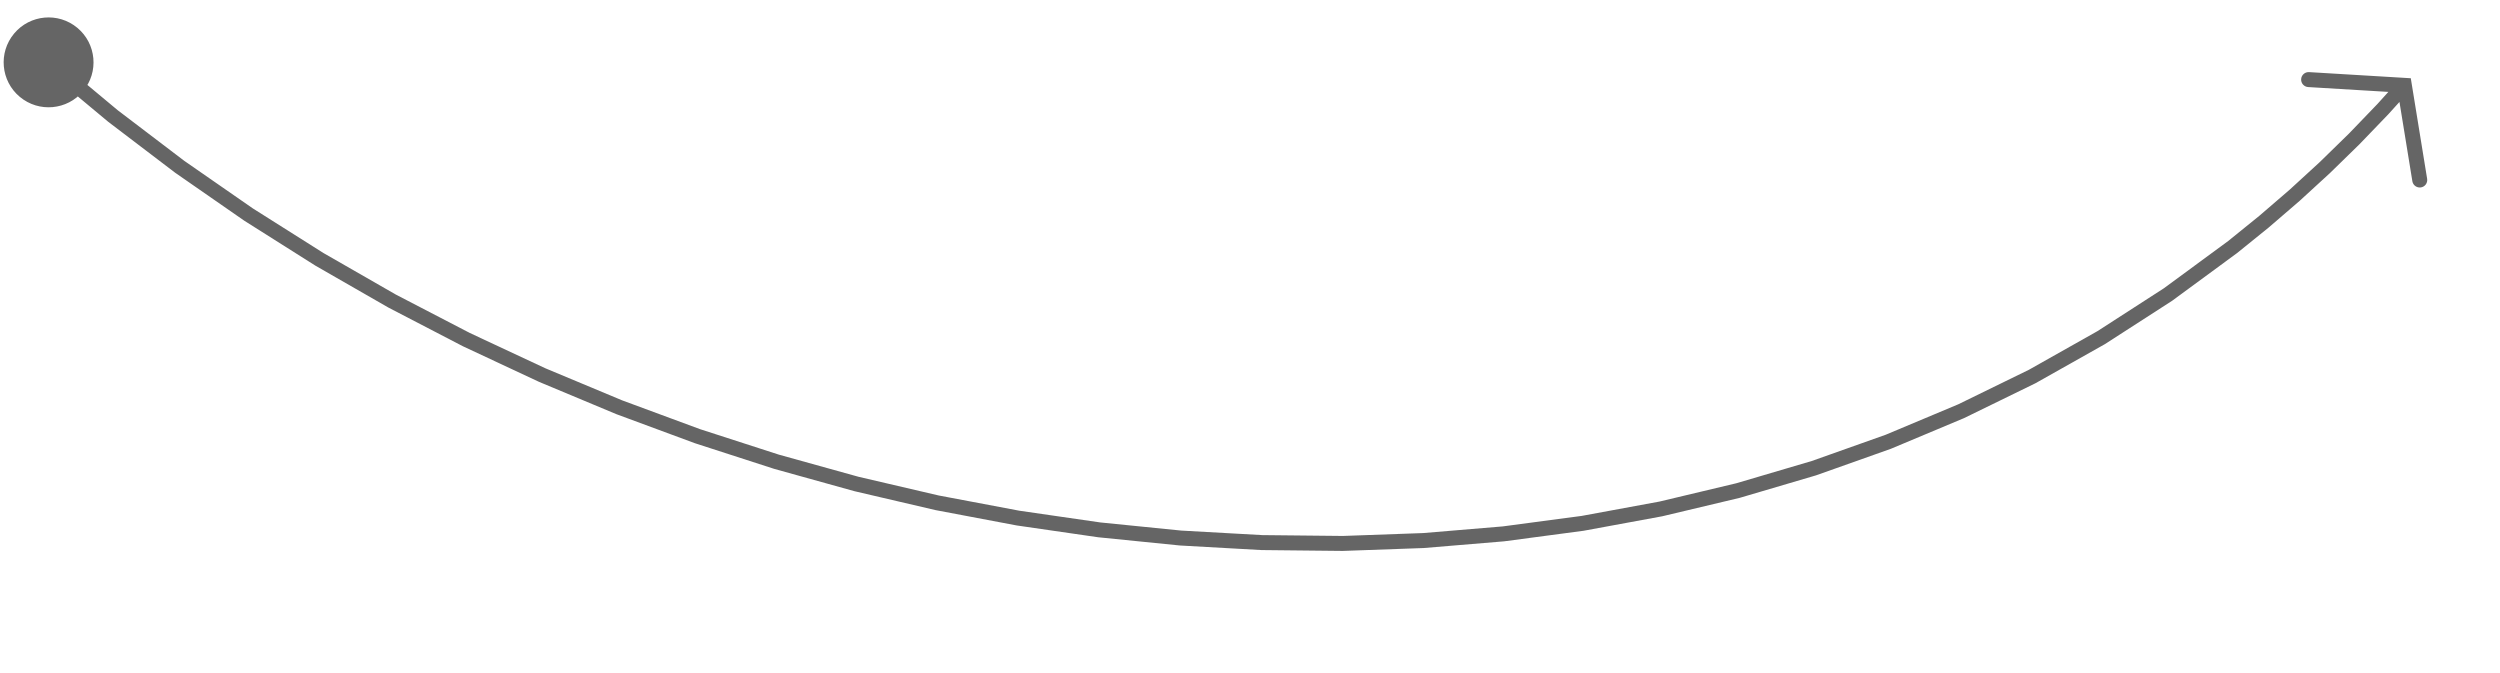 <?xml version="1.0" encoding="UTF-8"?> <svg xmlns="http://www.w3.org/2000/svg" xmlns:xlink="http://www.w3.org/1999/xlink" width="765" height="206" xml:space="preserve" overflow="hidden"> <defs> <clipPath id="clip0"> <rect x="2122" y="779" width="765" height="206"></rect> </clipPath> </defs> <g clip-path="url(#clip0)" transform="translate(-2122 -779)"> <path d="M-2.291 547.452-1.691 521.807 0.054 496.11 2.919 470.516 6.882 445.075 11.921 419.836 18.012 394.849 25.133 370.165 33.26 345.833 42.373 321.902 52.447 298.424 63.46 275.447 75.39 253.023 88.214 231.2 101.91 210.029 116.456 189.559 131.828 169.842 148.005 150.926 164.964 132.863 182.683 115.701 201.14 99.493 220.311 84.288 240.175 70.136 260.71 57.088 281.891 45.195 303.698 34.508 326.107 25.076 349.095 16.952 372.638 10.185 396.714 4.827 408.979 2.686 421.334 0.923 433.811-0.462 446.405-1.464 459.115-2.076 469.004-2.242 469.081 2.34 459.335 2.502 446.768 3.105 434.316 4.093 421.981 5.46 409.767 7.201 397.709 9.301 373.903 14.591 350.621 21.274 327.884 29.301 305.715 38.624 284.135 49.192 263.167 60.957 242.834 73.869 223.159 87.879 204.164 102.937 185.872 118.994 168.305 136 151.488 153.905 135.443 172.66 120.192 192.214 105.758 212.518 92.166 233.522 79.436 255.176 67.593 277.429 56.658 300.232 46.656 323.534 37.607 347.285 29.536 371.436 22.465 395.935 16.415 420.734 11.411 445.781 7.474 471.027 4.626 496.421 2.891 521.914 2.291 547.559ZM13.746 547.827C13.569 555.419 7.27 561.429-0.322 561.251-7.914 561.074-13.924 554.775-13.746 547.183-13.569 539.591-7.27 533.581 0.322 533.759 7.914 533.937 13.924 540.235 13.746 547.827ZM452.094-24.019 471.977-0 452.908 24.67C452.134 25.672 450.695 25.856 449.694 25.082 448.692 24.308 448.508 22.869 449.282 21.867L467.23-1.353 467.277 1.51 448.564-21.097C447.757-22.072 447.893-23.516 448.868-24.323 449.843-25.131 451.287-24.994 452.094-24.019Z" fill="#656565" fill-rule="nonzero" fill-opacity="1" transform="matrix(0.658 -0.753 -0.753 -0.658 2549.14 1158.34)"></path> </g> </svg> 